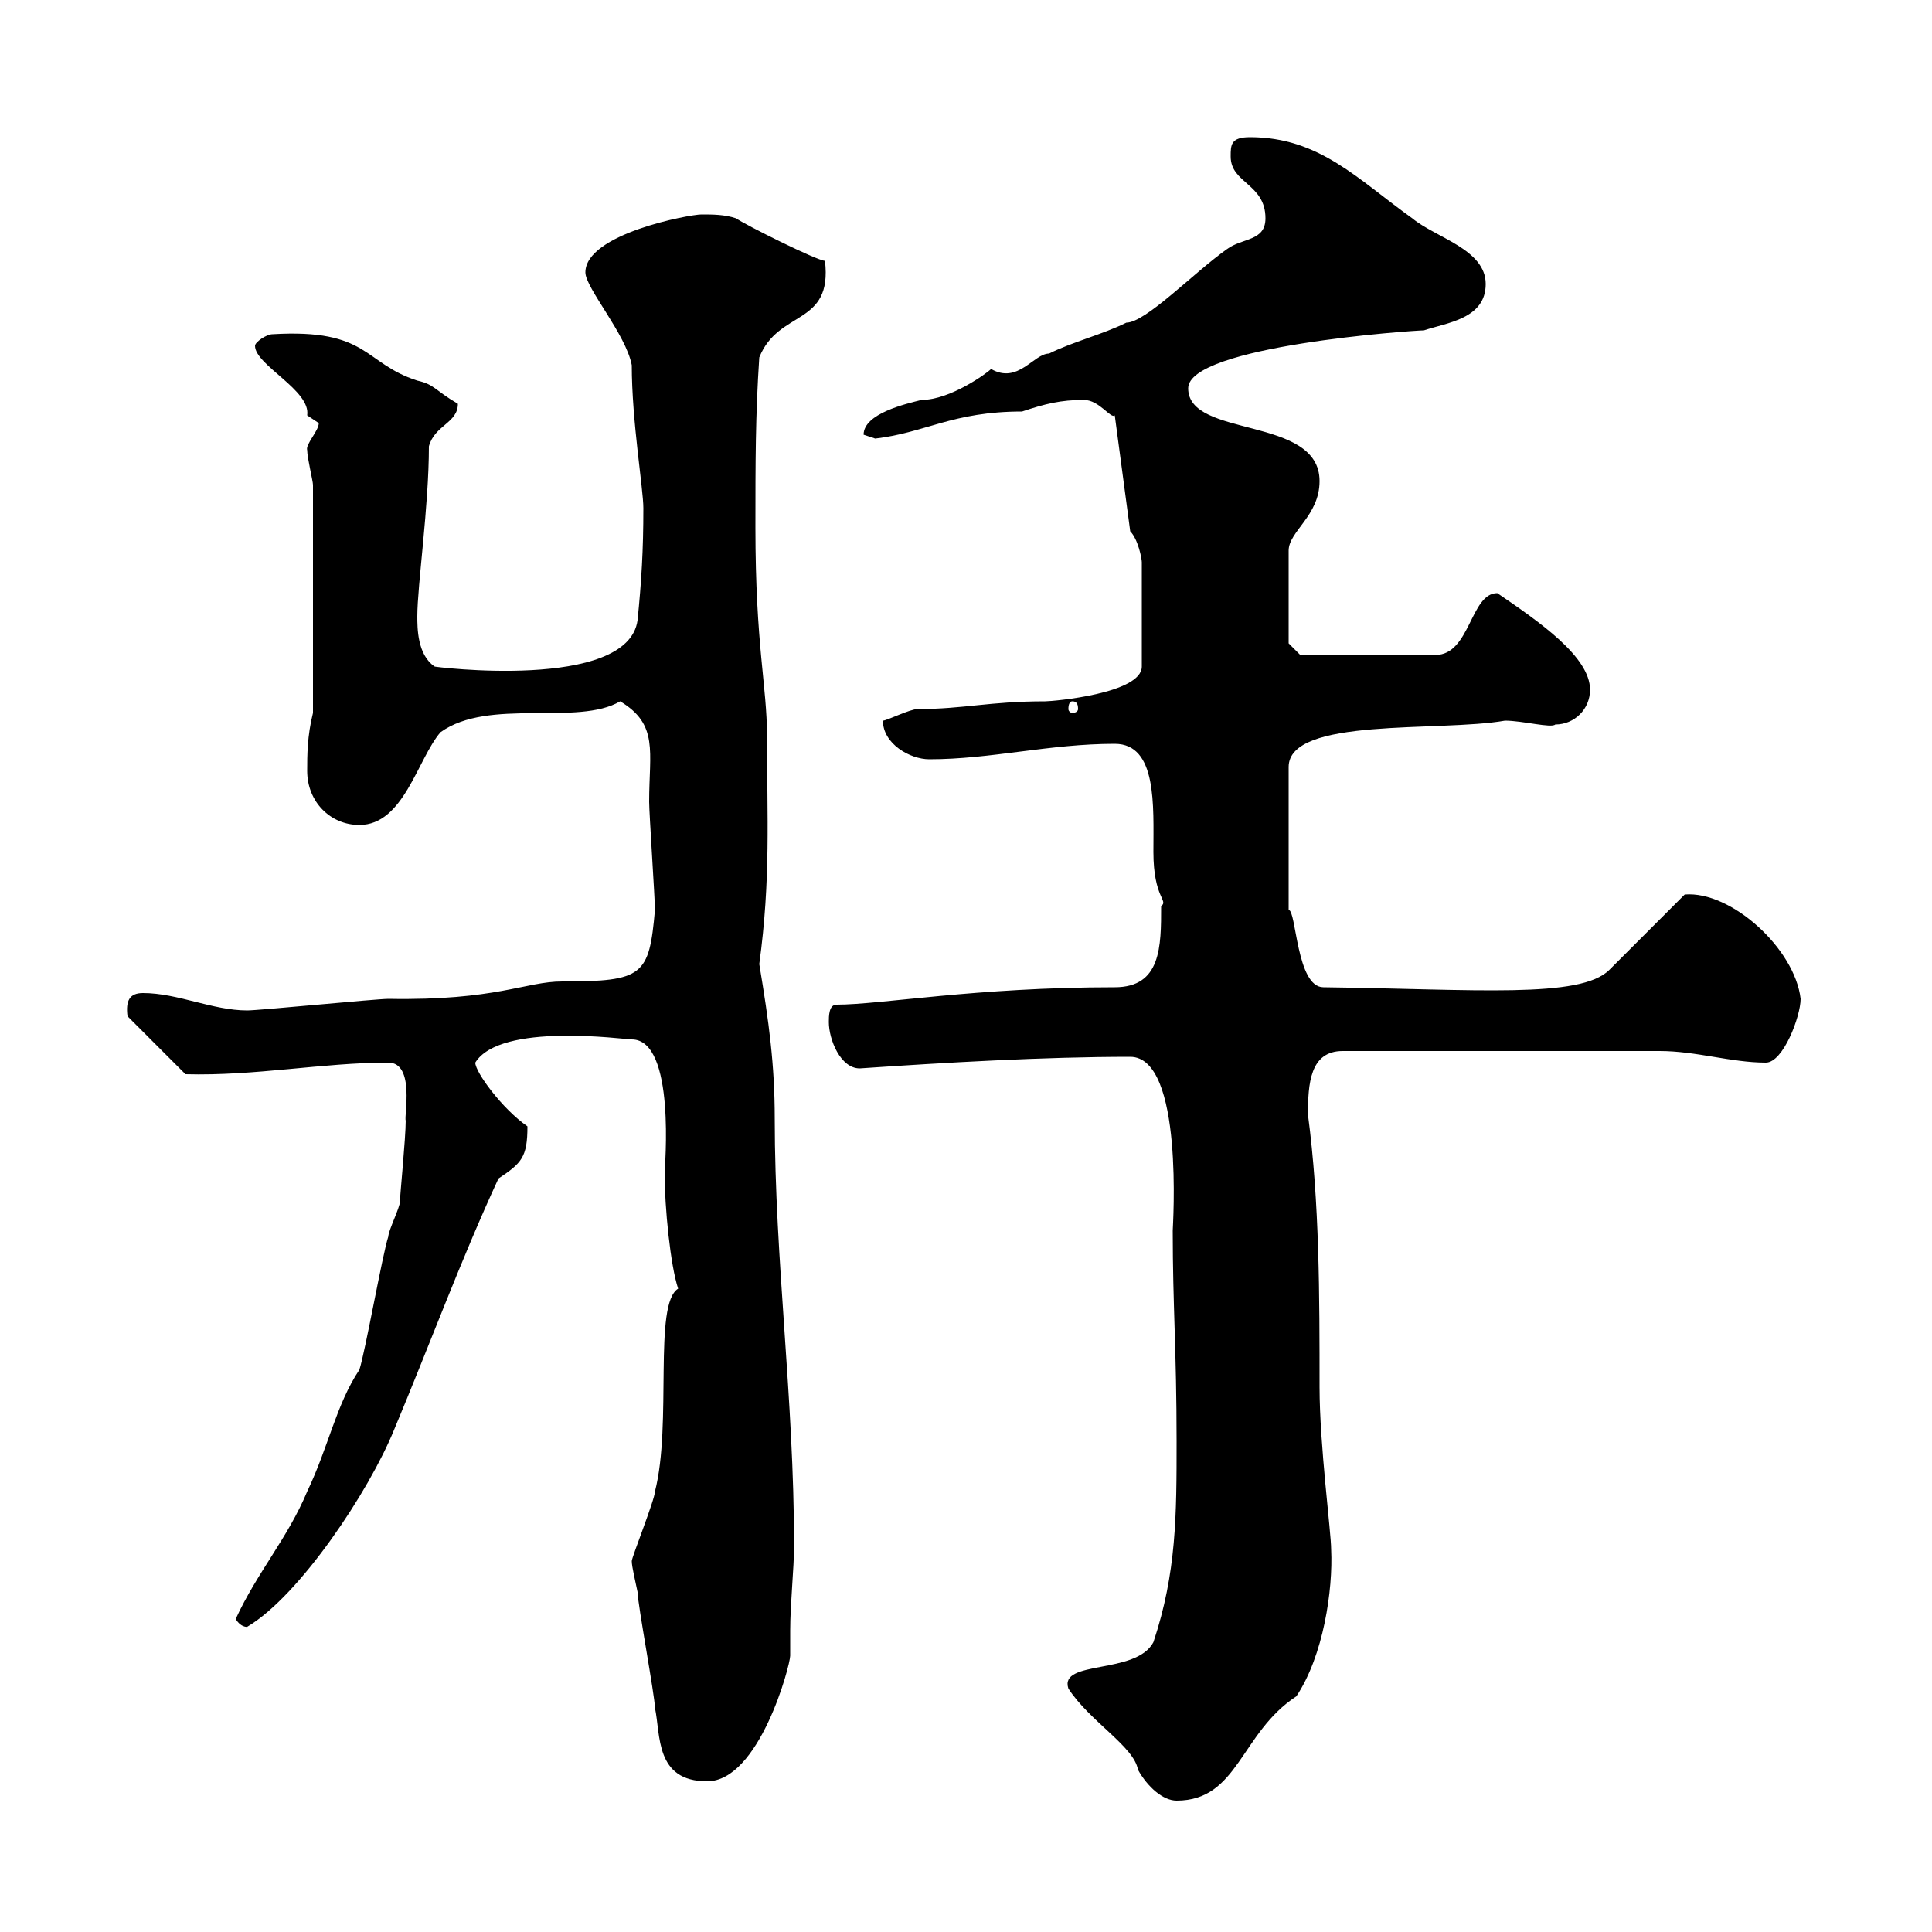 <svg xmlns="http://www.w3.org/2000/svg" xmlns:xlink="http://www.w3.org/1999/xlink" width="300" height="300"><path d="M165.90 262.20C169.20 267.30 176.10 271.20 176.70 274.80C178.20 277.50 180.60 279.60 182.70 279.60C192.30 279.60 192.60 269.10 201.30 263.40C205.50 257.10 207 246.90 206.70 240.60C206.70 237.90 204.90 224.40 204.90 215.40C204.90 201.30 204.90 186.60 203.10 173.10C203.10 168.30 203.40 163.20 208.50 163.20L257.70 163.20C263.40 163.20 268.80 165 274.20 165C276.90 165 279.60 157.80 279.60 155.10C278.70 147.30 268.80 138.30 261.60 138.90L249.90 150.60C245.40 155.10 229.20 153.60 205.50 153.30C201.30 153.30 201.30 141.30 200.10 141.30L200.10 119.10C200.10 111.30 223.50 113.70 233.70 111.90C236.40 111.90 240.90 113.10 241.50 112.50C244.50 112.50 246.90 110.10 246.90 107.10C246.90 102 239.10 96.60 232.50 92.10C228.30 92.10 228.30 101.70 222.90 101.70L201.90 101.70L200.10 99.90L200.10 85.50C200.10 82.50 204.90 80.10 204.90 74.70C204.90 64.50 184.50 68.10 184.50 60.30C184.50 53.70 219.60 51.30 221.10 51.30C224.70 50.10 230.70 49.50 230.70 44.10C230.70 38.70 222.90 36.90 219.30 33.90C210.90 27.90 204.90 21.30 194.10 21.30C191.10 21.30 191.10 22.50 191.10 24.30C191.10 28.50 196.50 28.50 196.50 33.90C196.50 37.50 192.90 36.90 190.50 38.70C185.40 42.30 177.90 50.10 174.90 50.10C171.30 51.90 166.50 53.10 162.90 54.90C160.50 54.90 158.10 59.70 153.90 57.30C153.30 57.90 147.60 62.10 143.10 62.10C140.70 62.70 134.10 64.20 134.10 67.50C134.10 67.50 135.90 68.10 135.90 68.10C143.70 67.20 147.90 63.90 158.70 63.90C162.30 62.70 164.70 62.10 168.30 62.10C170.70 62.10 172.50 65.10 173.10 64.50L175.50 82.50C176.70 83.70 177.30 86.70 177.30 87.30L177.30 103.50C177.30 107.70 163.50 108.90 162.30 108.90C153.60 108.90 149.70 110.10 142.50 110.10C141.30 110.10 137.70 111.90 137.10 111.90C137.10 115.50 141.30 117.90 144.30 117.90C153.90 117.90 162.90 115.50 173.10 115.50C179.70 115.50 179.10 125.10 179.10 132.30C179.10 139.50 181.50 139.80 180.30 140.70C180.30 147 180.30 153.30 173.10 153.30C151.50 153.30 136.80 156 129.90 156C128.70 156 128.70 157.80 128.70 158.70C128.70 161.40 130.50 165.90 133.50 165.90C146.70 165 162 164.10 175.50 164.10C183.90 164.10 182.10 190.50 182.10 191.10C182.10 202.80 182.70 209.70 182.70 223.80C182.70 235.20 182.70 244.20 179.10 255C176.40 260.10 164.40 257.70 165.90 262.20ZM98.10 242.40C98.10 243.30 98.70 245.70 99 247.20C99 249 101.70 263.40 101.70 265.20C102.60 269.40 101.70 276.60 109.80 276.60C117.90 276.60 122.70 258.60 122.70 257.10C122.70 256.20 122.70 255 122.70 253.20C122.70 249 123.30 243.60 123.30 240C123.30 217.20 120.30 195.60 120.30 173.70C120.30 165.30 119.40 158.70 117.90 149.70C119.70 136.50 119.10 126.90 119.10 114.30C119.10 106.50 117.30 100.20 117.30 81.90C117.30 71.70 117.30 64.50 117.90 55.50C120.90 48 129.30 50.70 128.10 40.50C126.90 40.50 115.50 34.80 114.30 33.90C112.50 33.30 110.70 33.30 108.90 33.30C107.10 33.30 90.90 36.30 90.90 42.30C90.90 44.70 97.20 51.90 98.10 56.70C98.10 65.40 99.90 75.90 99.90 78.90C99.90 85.50 99.60 90.30 99 96.30C97.50 107.40 66.90 103.50 67.50 103.50C64.80 101.70 64.80 97.50 64.80 95.70C64.80 90.90 66.60 78.60 66.60 69.30C67.50 66 71.10 65.70 71.10 62.70C67.50 60.60 67.50 59.70 64.80 59.10C56.40 56.40 57.30 51 42.30 51.90C41.40 51.90 39.60 53.10 39.60 53.70C39.60 56.70 48.30 60.60 47.70 64.50C47.70 64.50 49.50 65.70 49.50 65.70C49.50 66.90 47.40 69 47.70 69.90C47.70 71.10 48.60 74.70 48.60 75.30L48.60 110.70C47.70 114.30 47.70 117.30 47.70 119.70C47.70 124.50 51.30 128.10 55.80 128.10C62.70 128.10 64.80 117.90 68.40 113.70C75.90 108.30 89.70 112.80 96.30 108.90C102.30 112.50 100.80 116.70 100.80 124.50C100.80 126.30 101.70 139.50 101.70 141.30C100.80 151.50 99.90 152.40 87.30 152.40C81.60 152.40 77.10 155.40 60.30 155.10C58.50 155.10 40.20 156.90 38.40 156.90C33 156.90 27.60 154.20 22.20 154.20C20.10 154.20 19.50 155.40 19.80 157.80L28.80 166.80C39.60 167.10 50.10 165 60.30 165C64.50 165 62.70 173.40 63 174C63 176.70 62.10 185.70 62.10 186.60C62.10 187.50 60.30 191.10 60.30 192C59.40 194.70 56.70 210 55.80 212.70C52.20 218.10 51 224.70 47.70 231.60C44.70 238.80 39.90 244.20 36.60 251.40C37.50 252.90 38.70 252.60 38.40 252.60C46.50 247.80 57.30 231.60 61.20 222C66.60 209.10 71.70 195.30 77.40 183C81 180.60 81.90 179.70 81.90 174.90C78 172.20 73.80 166.50 73.80 165C77.70 158.70 96.90 161.40 98.10 161.40C105 161.40 103.20 181.50 103.20 182.10C103.20 187.50 104.10 196.50 105.30 200.10C101.40 202.50 104.40 221.10 101.70 231.60C101.70 232.80 98.10 241.80 98.10 242.40ZM166.50 108.90C167.10 108.90 167.40 109.20 167.40 110.10C167.40 110.40 167.10 110.70 166.50 110.70C166.20 110.70 165.90 110.40 165.90 110.10C165.90 109.20 166.20 108.90 166.50 108.90Z"/></svg>